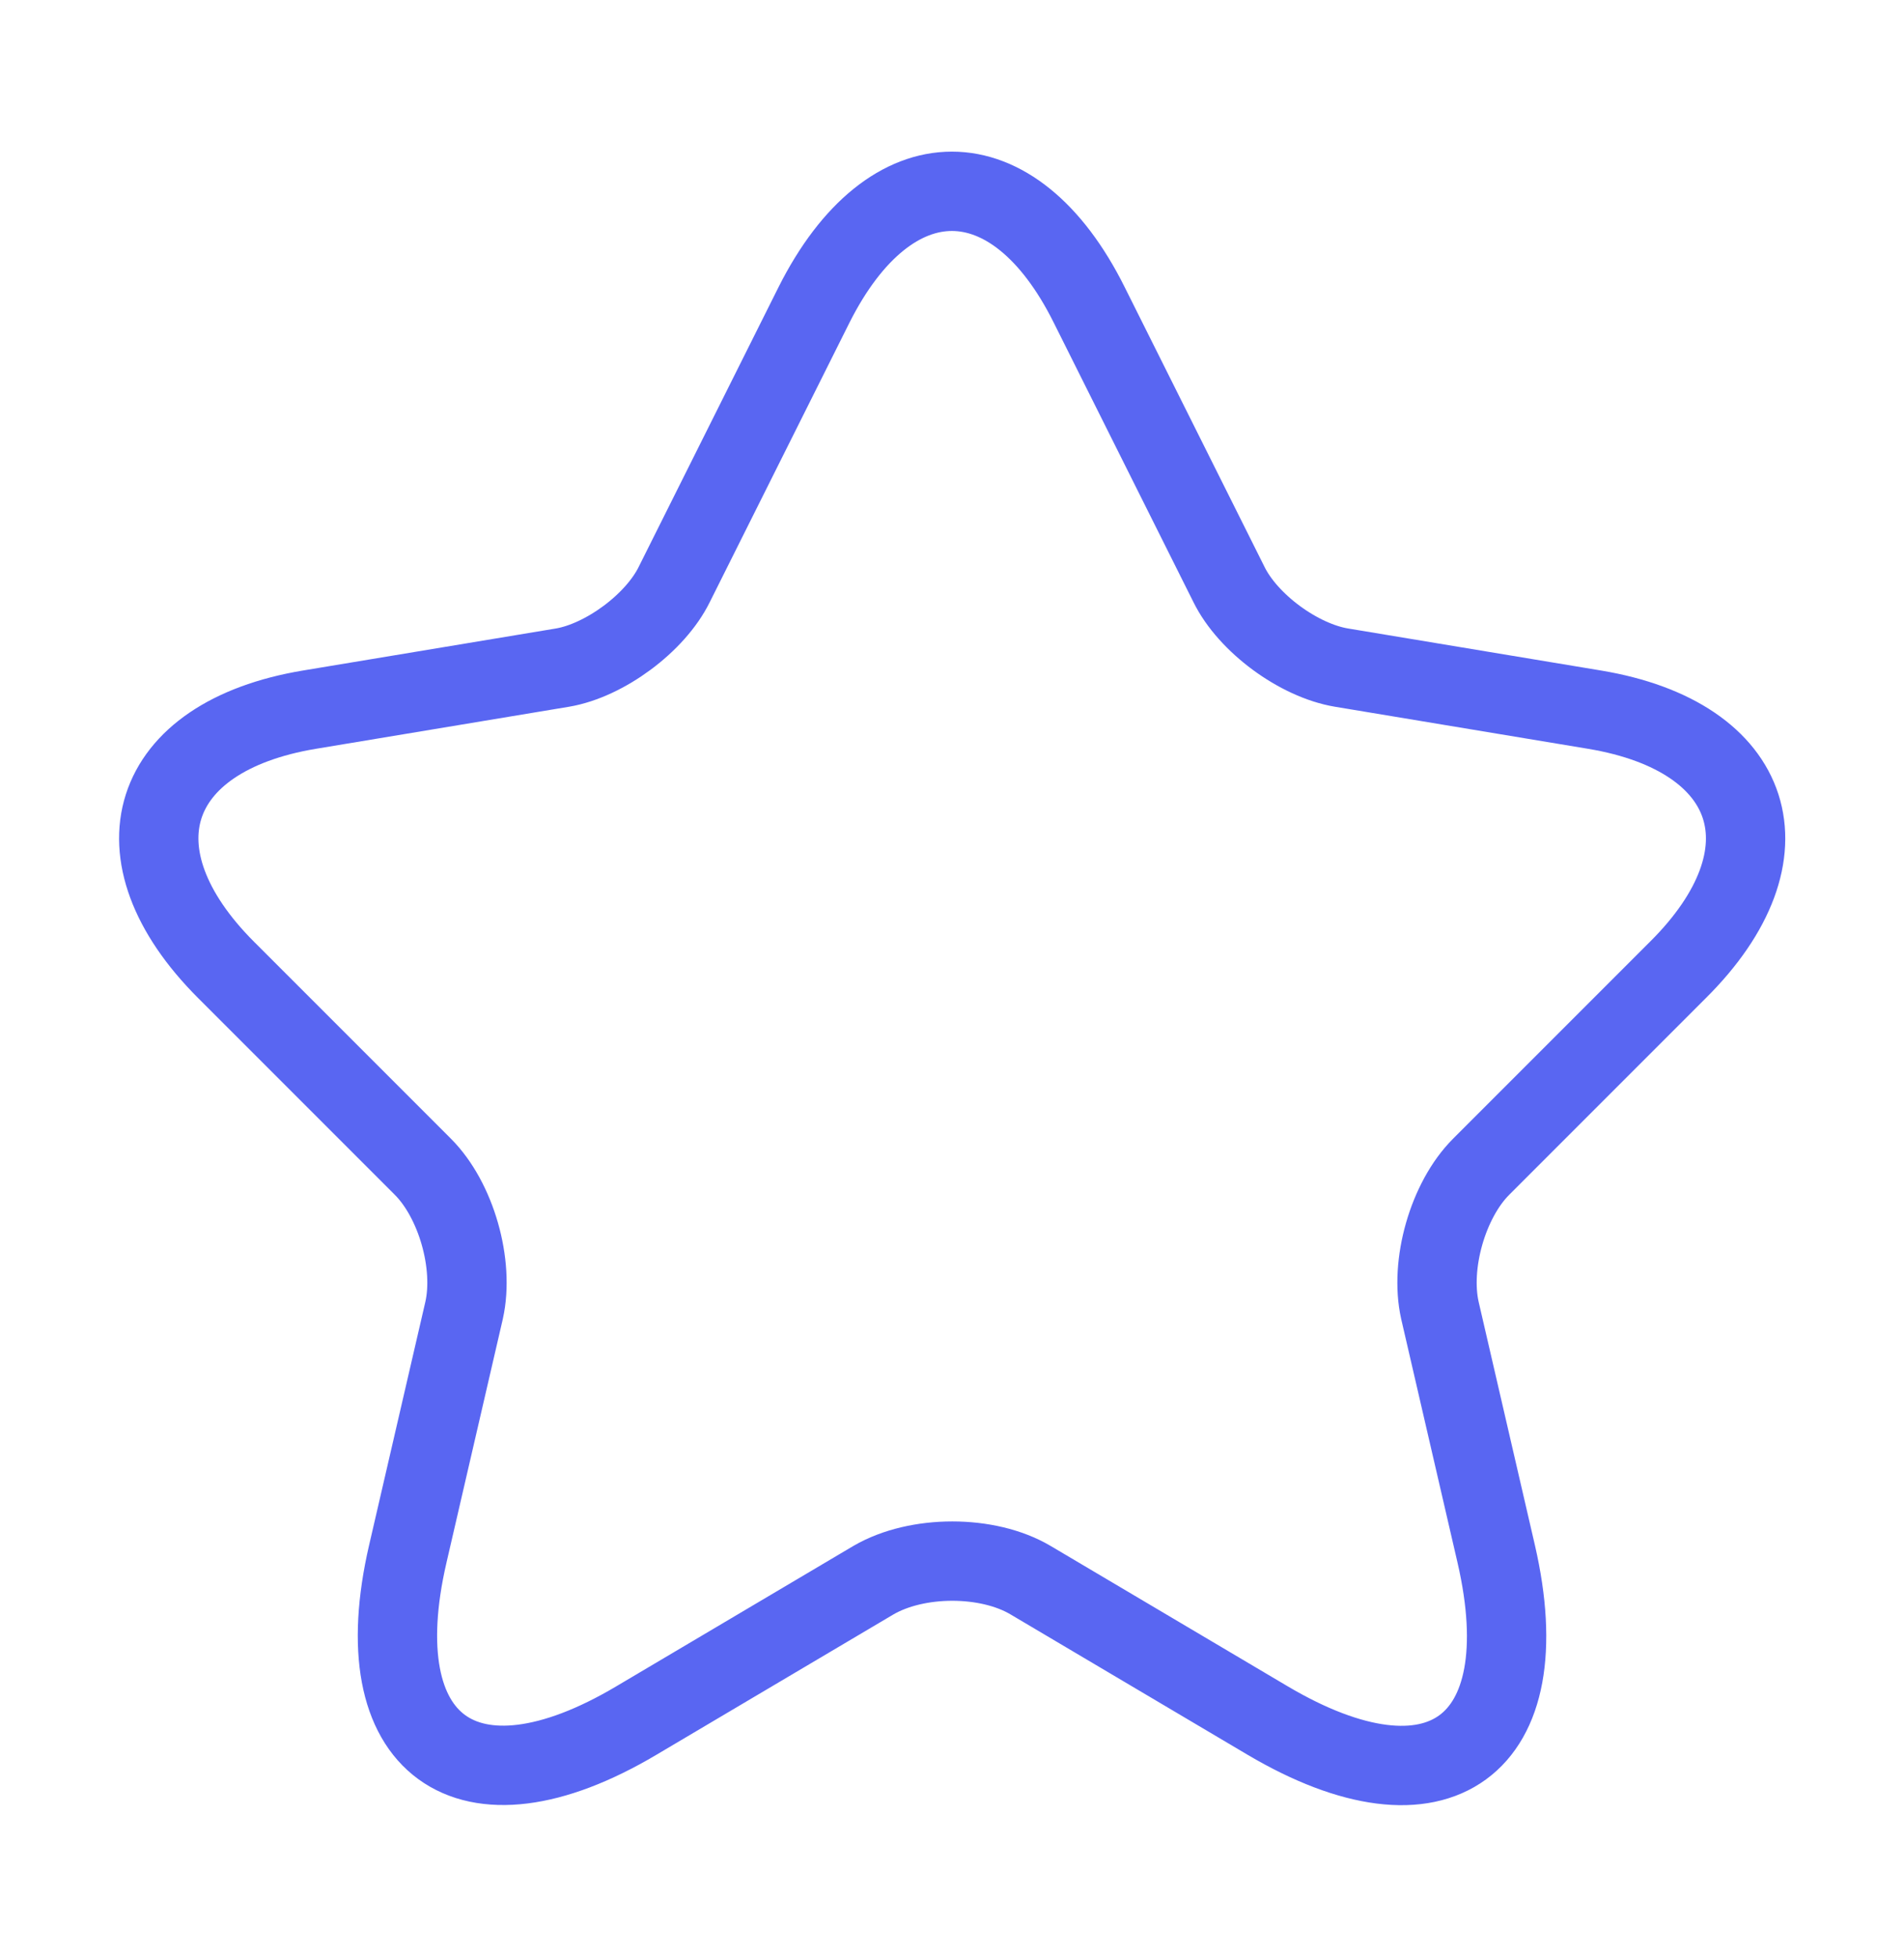 <svg width="36" height="37" viewBox="0 0 36 37" fill="none" xmlns="http://www.w3.org/2000/svg">
<g id="Iconsax/Linear/star1">
<path id="Vector" d="M20.595 5.765L23.235 11.045C23.595 11.78 24.555 12.485 25.365 12.62L30.15 13.415C33.21 13.925 33.93 16.145 31.725 18.335L28.005 22.055C27.375 22.685 27.03 23.9 27.225 24.77L28.29 29.375C29.13 33.02 27.195 34.43 23.97 32.525L19.485 29.87C18.675 29.39 17.34 29.39 16.515 29.87L12.03 32.525C8.82 34.43 6.87 33.005 7.71 29.375L8.775 24.77C8.97 23.9 8.625 22.685 7.995 22.055L4.275 18.335C2.085 16.145 2.79 13.925 5.85 13.415L10.635 12.62C11.43 12.485 12.39 11.78 12.75 11.045L15.39 5.765C16.83 2.9 19.17 2.9 20.595 5.765V5.765Z" stroke="#5966F2" stroke-width="1.5" stroke-linecap="round" stroke-linejoin="round"/>
</g>
</svg>
